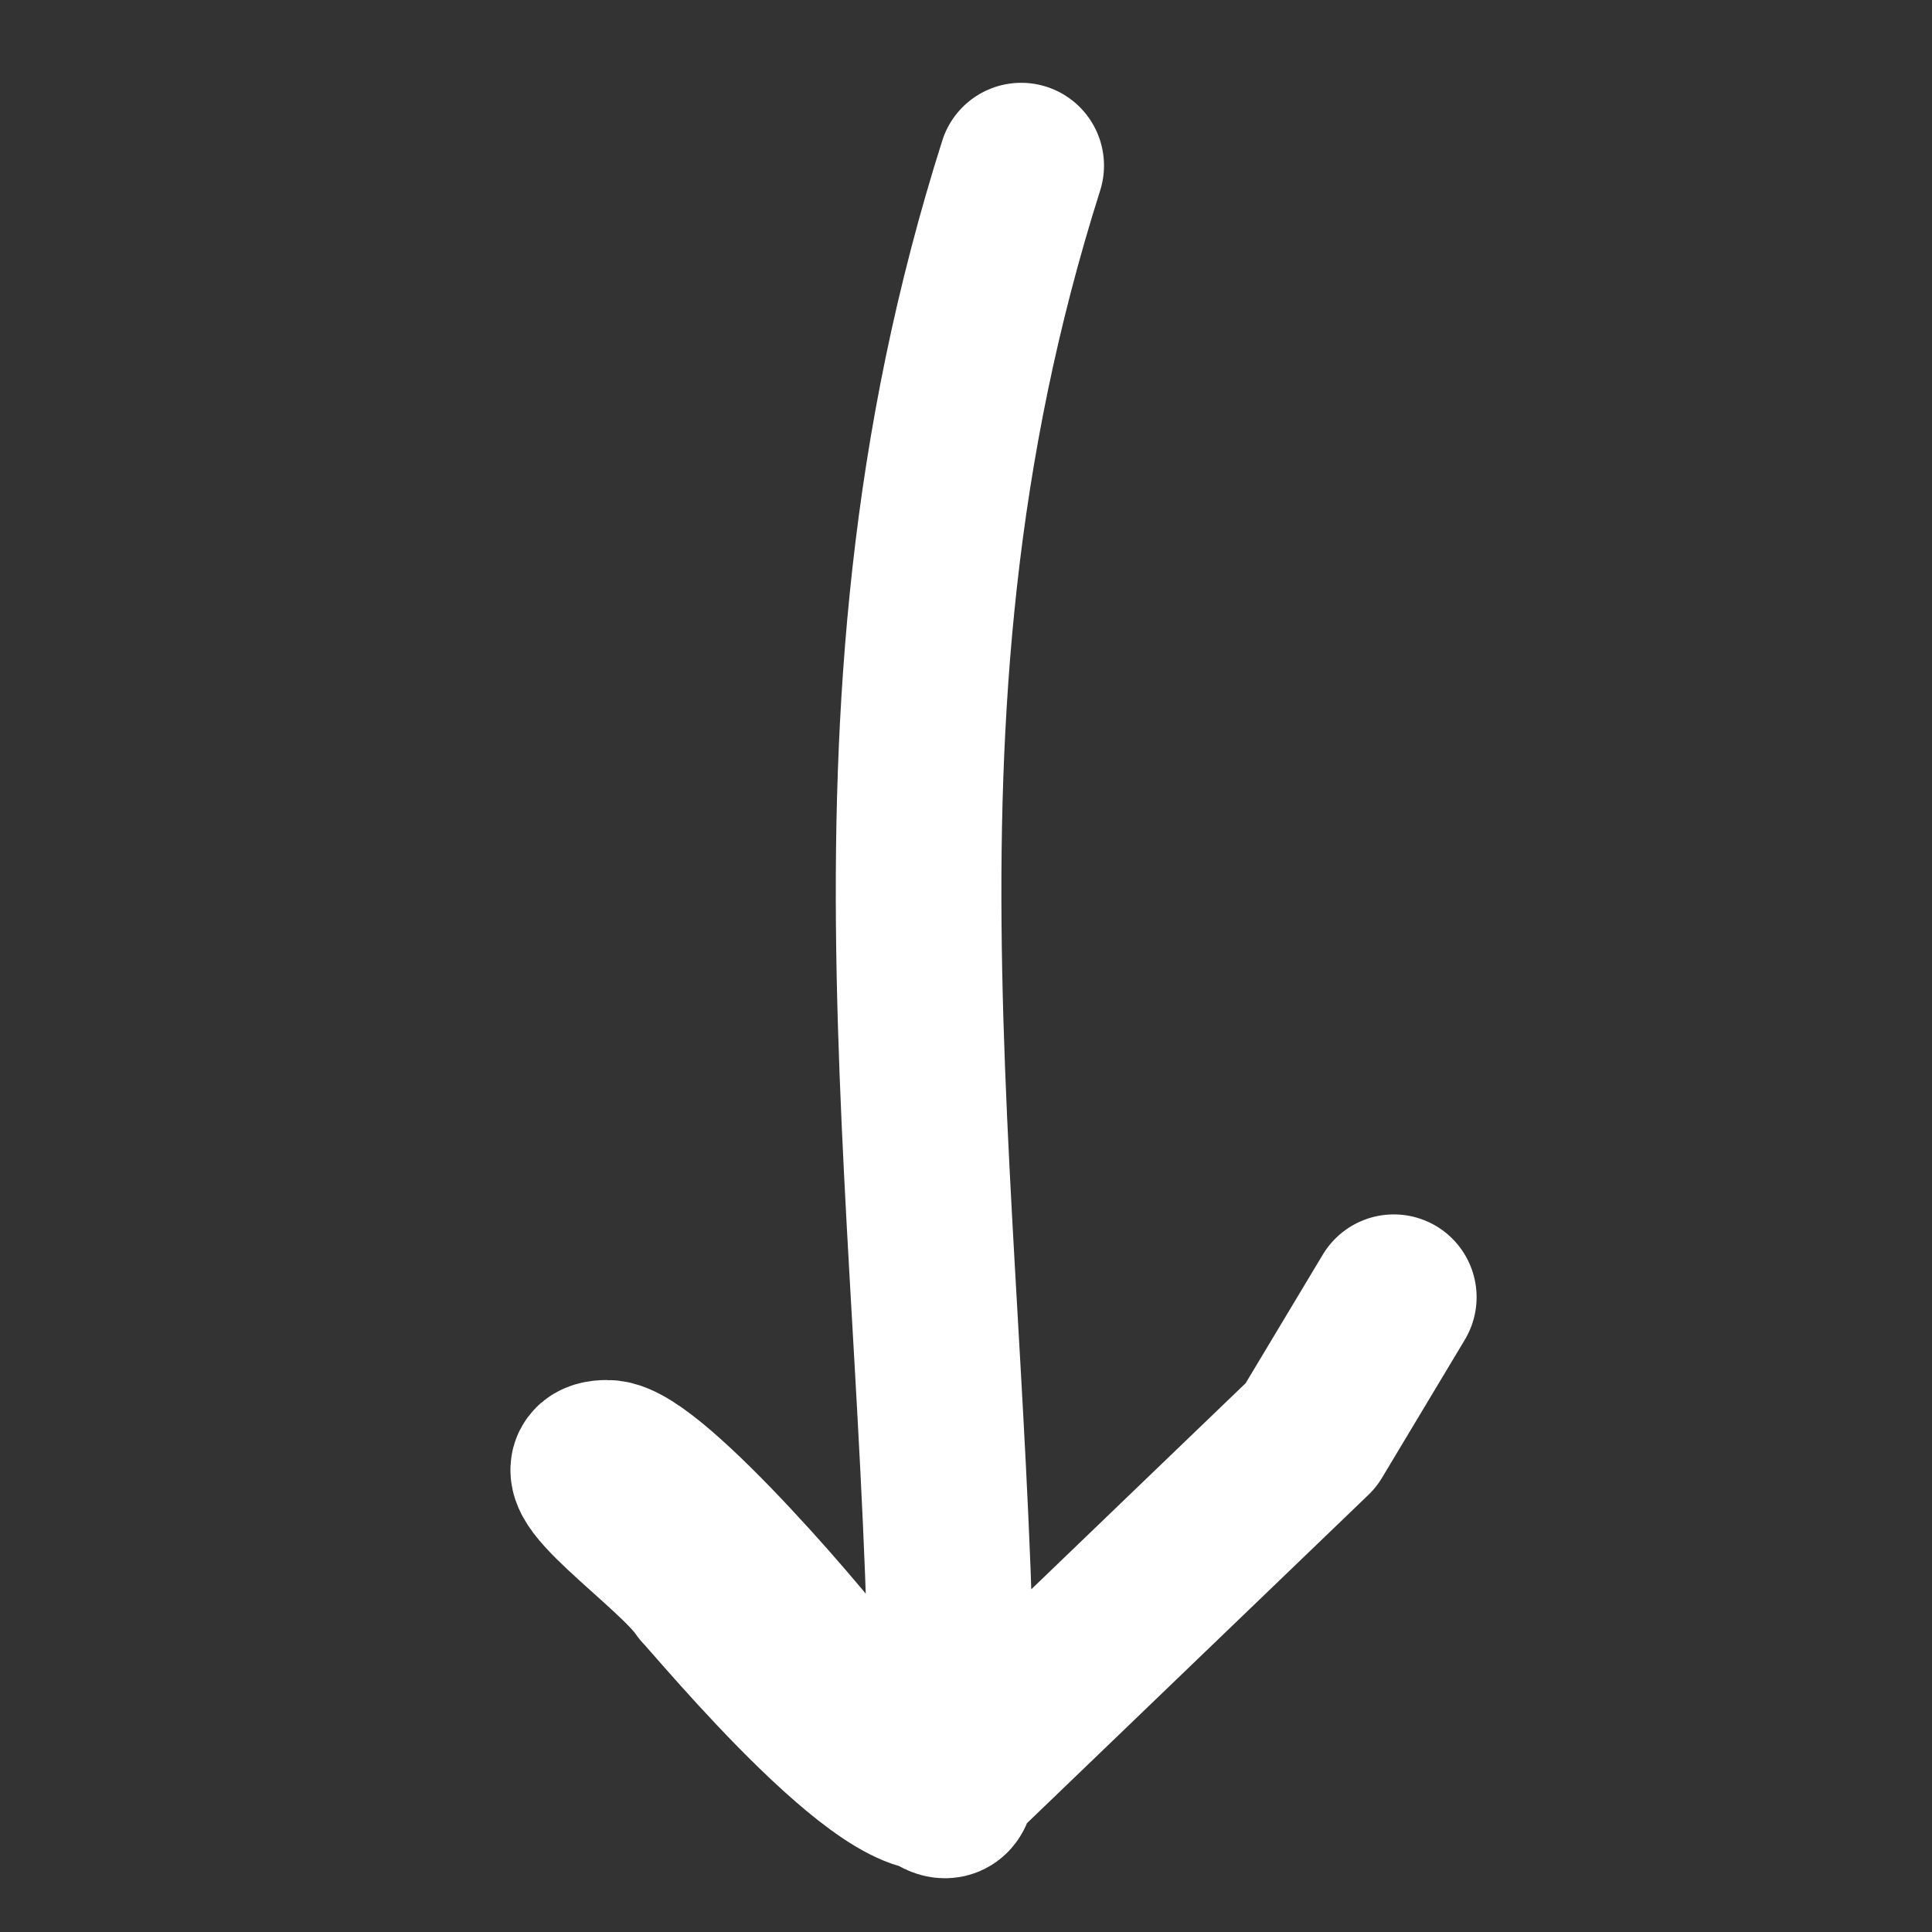 <svg
  viewBox="0 0 140 140"
  xmlns="http://www.w3.org/2000/svg"
>
  <rect x="0" y="0" width="140" height="140" fill="#333333" stroke="none"/>
  <path
    fill="none"
    stroke-linecap="round"
    stroke-linejoin="round"
    stroke-width="12px"
    stroke="#fff"
    d="M74 12c-13 41-5 76-5 117 0 4-5-4-8-6-2-3-14-17-17-17-4 0 5 6 7 9 1 1 15 18 18 14l26-25 6-10" />
</svg>